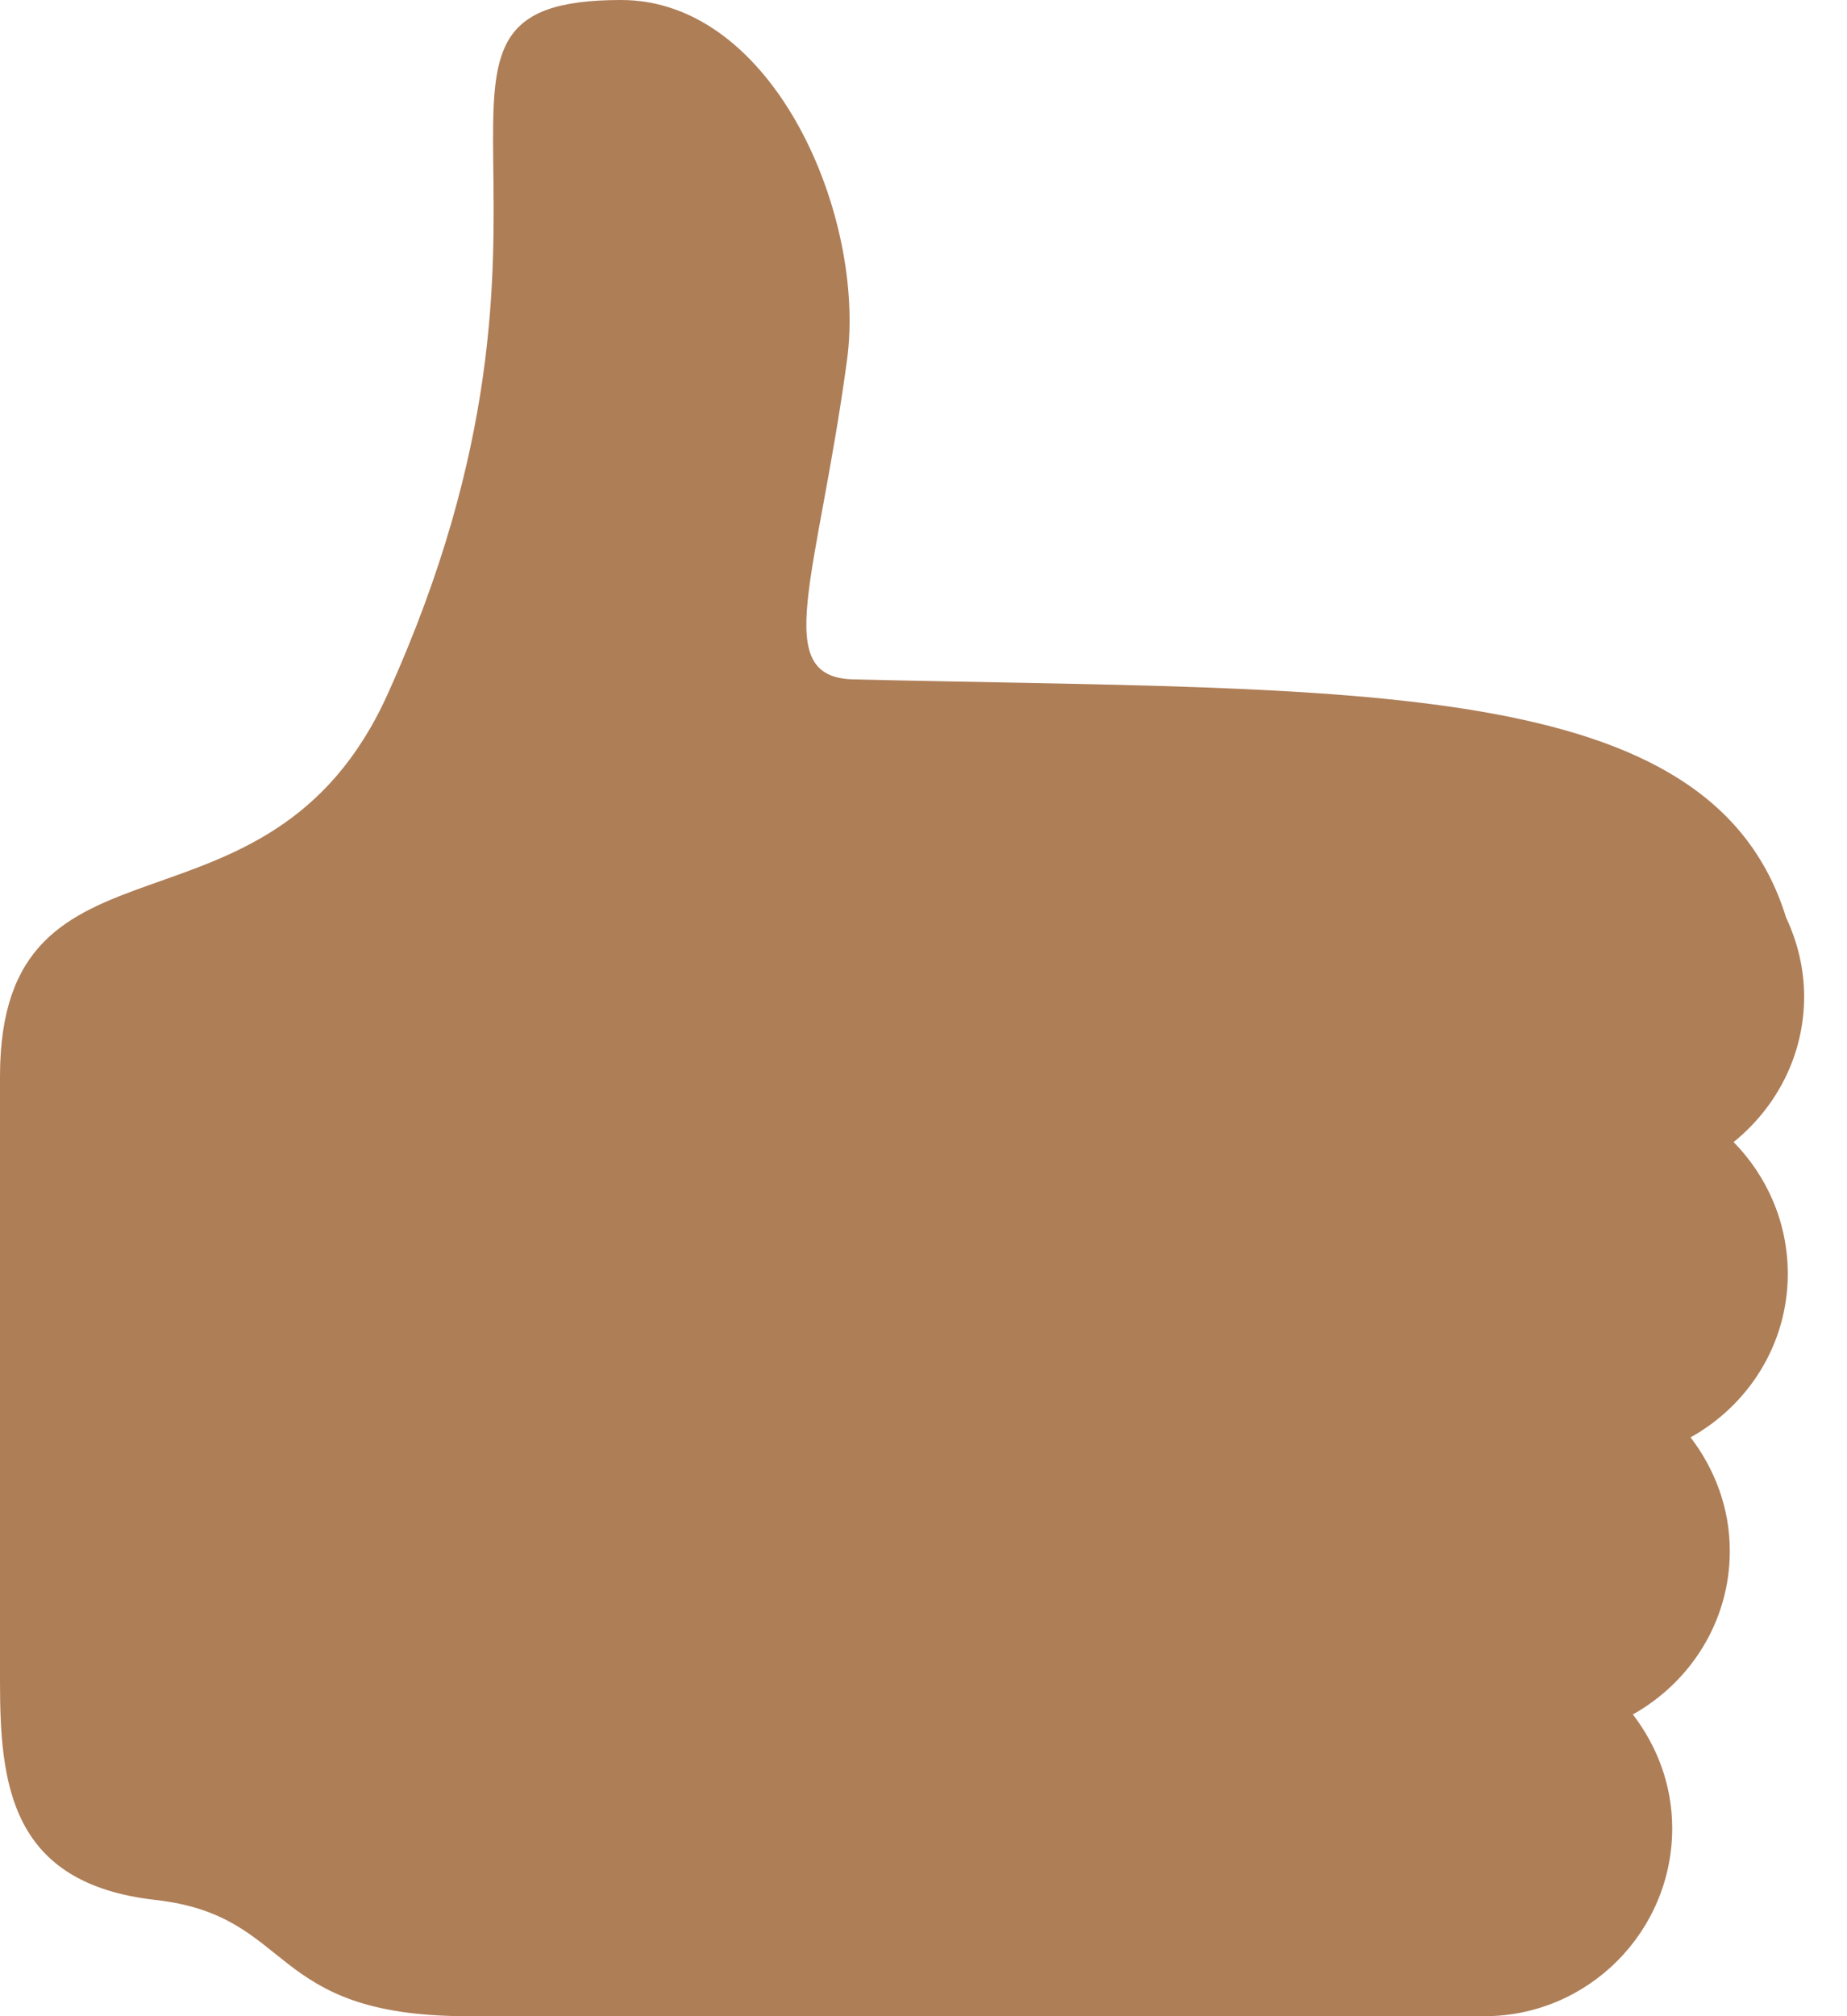 <svg width="33" height="36" viewBox="0 0 33 36" fill="none" xmlns="http://www.w3.org/2000/svg">
<path d="M32.234 17.794C32.234 17.288 32.113 16.813 31.911 16.381C30.561 12.025 24.24 12.344 15.25 12.131C13.747 12.096 14.607 10.321 15.134 6.425C15.478 3.891 13.844 0 11.097 0C6.569 0 10.925 3.572 6.921 12.405C4.782 17.125 0 14.481 0 19.222V30.013C0 31.858 0.181 33.632 2.777 33.924C5.292 34.207 4.727 36 8.356 36H26.521C28.372 36 29.877 34.494 29.877 32.644C29.877 31.876 29.608 31.178 29.174 30.612C30.201 30.037 30.906 28.952 30.906 27.693C30.906 26.928 30.638 26.23 30.205 25.665C31.235 25.091 31.942 24.005 31.942 22.744C31.942 21.829 31.571 21 30.974 20.392C31.736 19.777 32.234 18.847 32.234 17.794Z" fill="#AE7E57"/>
</svg>
